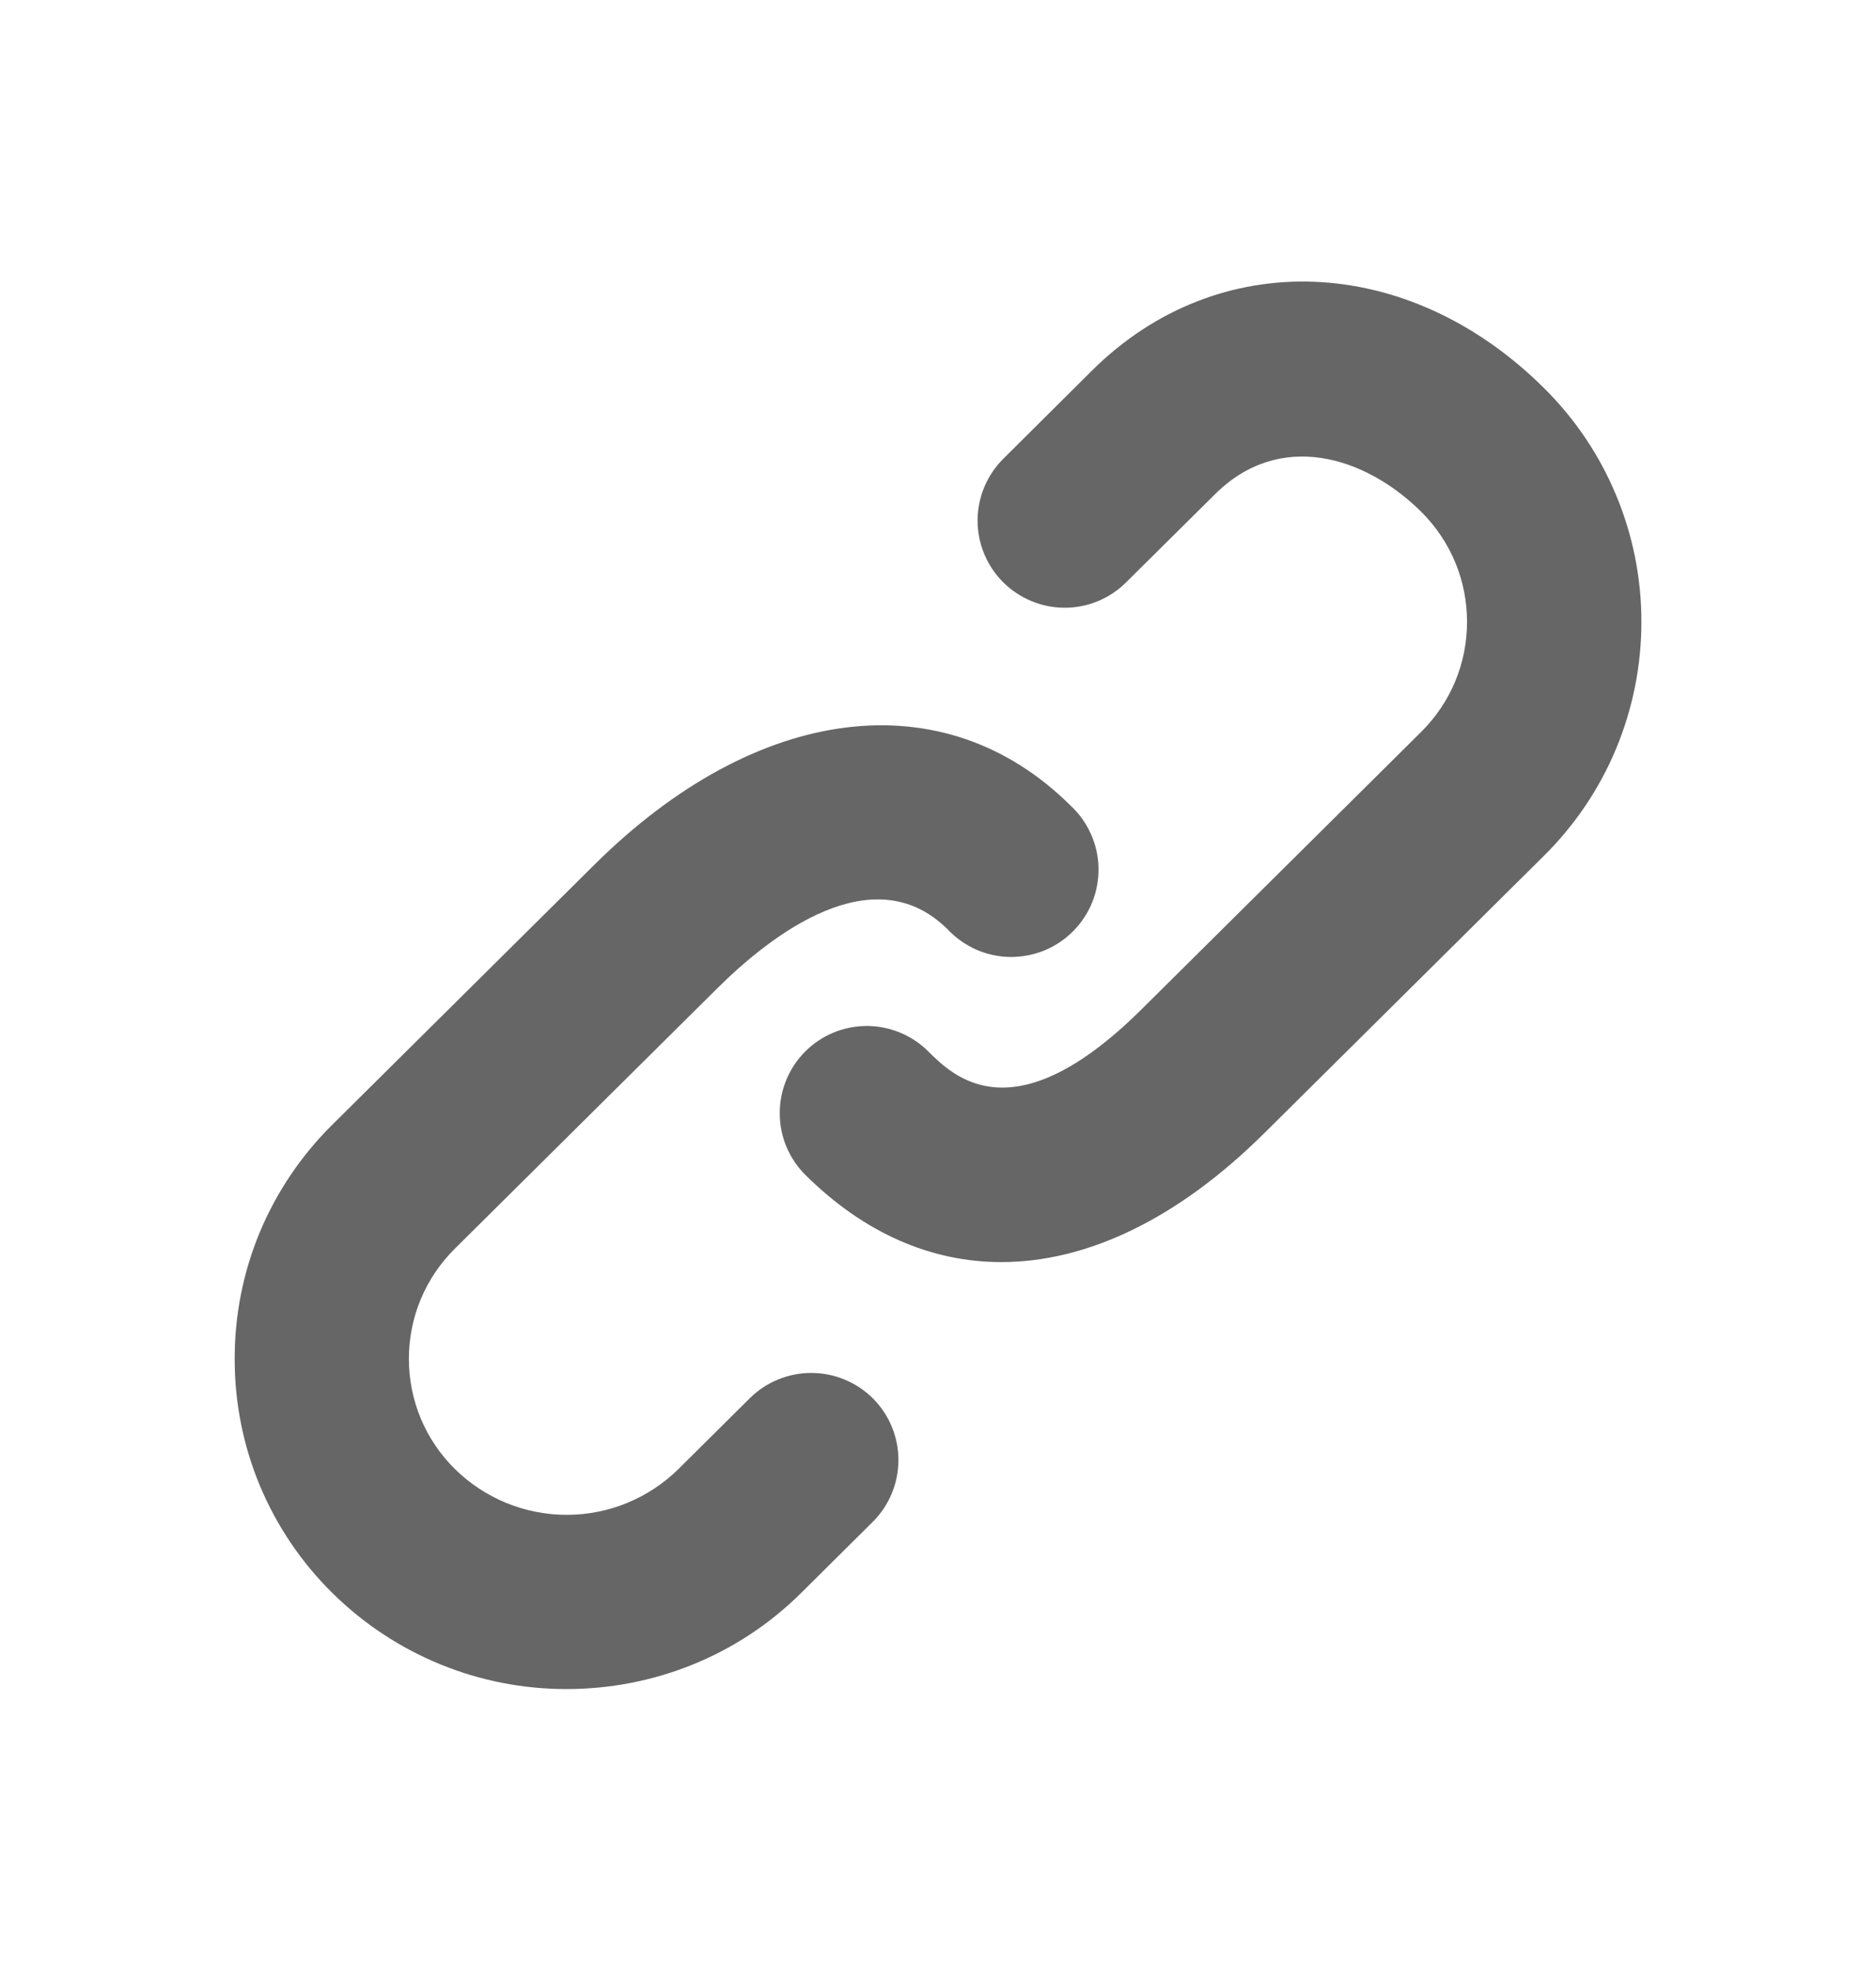 <svg width="20" height="21" viewBox="0 0 20 21" fill="none" xmlns="http://www.w3.org/2000/svg">
<g id="Frame">
<path id="Vector" d="M7.994 14.897L7.234 15.651C6.916 15.964 6.488 16.14 6.042 16.14C5.595 16.14 5.167 15.964 4.849 15.651C4.694 15.498 4.57 15.315 4.486 15.114C4.402 14.912 4.359 14.696 4.359 14.478C4.359 14.259 4.402 14.043 4.486 13.842C4.57 13.64 4.694 13.458 4.849 13.304L7.642 10.535C8.22 9.96 9.31 9.115 10.103 9.902C10.189 9.993 10.292 10.066 10.406 10.117C10.52 10.167 10.643 10.194 10.768 10.196C10.893 10.197 11.017 10.174 11.133 10.127C11.248 10.08 11.353 10.01 11.441 9.921C11.529 9.832 11.599 9.727 11.645 9.611C11.691 9.495 11.714 9.371 11.711 9.246C11.709 9.121 11.681 8.998 11.629 8.884C11.578 8.77 11.505 8.668 11.413 8.583C10.065 7.245 8.07 7.492 6.334 9.216L3.54 11.986C3.211 12.312 2.949 12.7 2.77 13.128C2.592 13.555 2.501 14.014 2.502 14.478C2.501 14.941 2.592 15.4 2.77 15.828C2.949 16.256 3.211 16.644 3.54 16.969C4.206 17.629 5.105 17.998 6.042 17.996C6.948 17.996 7.855 17.654 8.544 16.969L9.304 16.215C9.479 16.041 9.577 15.806 9.578 15.559C9.579 15.313 9.482 15.077 9.309 14.902C9.135 14.728 8.899 14.629 8.652 14.628C8.406 14.627 8.169 14.724 7.994 14.897ZM16.459 4.133C15.009 2.695 12.983 2.617 11.642 3.948L10.697 4.887C10.522 5.061 10.423 5.297 10.422 5.543C10.421 5.789 10.518 6.026 10.692 6.201C10.866 6.375 11.101 6.474 11.348 6.475C11.594 6.476 11.83 6.379 12.005 6.205L12.952 5.267C13.645 4.577 14.556 4.863 15.151 5.452C15.466 5.766 15.64 6.182 15.64 6.625C15.64 7.069 15.466 7.485 15.151 7.798L12.17 10.754C10.807 12.105 10.168 11.472 9.895 11.201C9.809 11.115 9.706 11.047 9.593 11.001C9.481 10.955 9.36 10.931 9.238 10.931C9.116 10.932 8.995 10.956 8.883 11.003C8.77 11.05 8.668 11.119 8.582 11.206C8.496 11.292 8.428 11.395 8.382 11.508C8.336 11.62 8.312 11.741 8.313 11.863C8.313 11.985 8.337 12.106 8.384 12.218C8.432 12.331 8.5 12.433 8.587 12.519C9.213 13.139 9.927 13.447 10.675 13.447C11.591 13.447 12.559 12.986 13.48 12.072L16.461 9.117C16.79 8.791 17.052 8.403 17.23 7.975C17.408 7.547 17.499 7.088 17.499 6.625C17.499 6.162 17.408 5.703 17.229 5.275C17.051 4.847 16.789 4.459 16.459 4.133Z" fill="#666666"/>
</g>
</svg>
